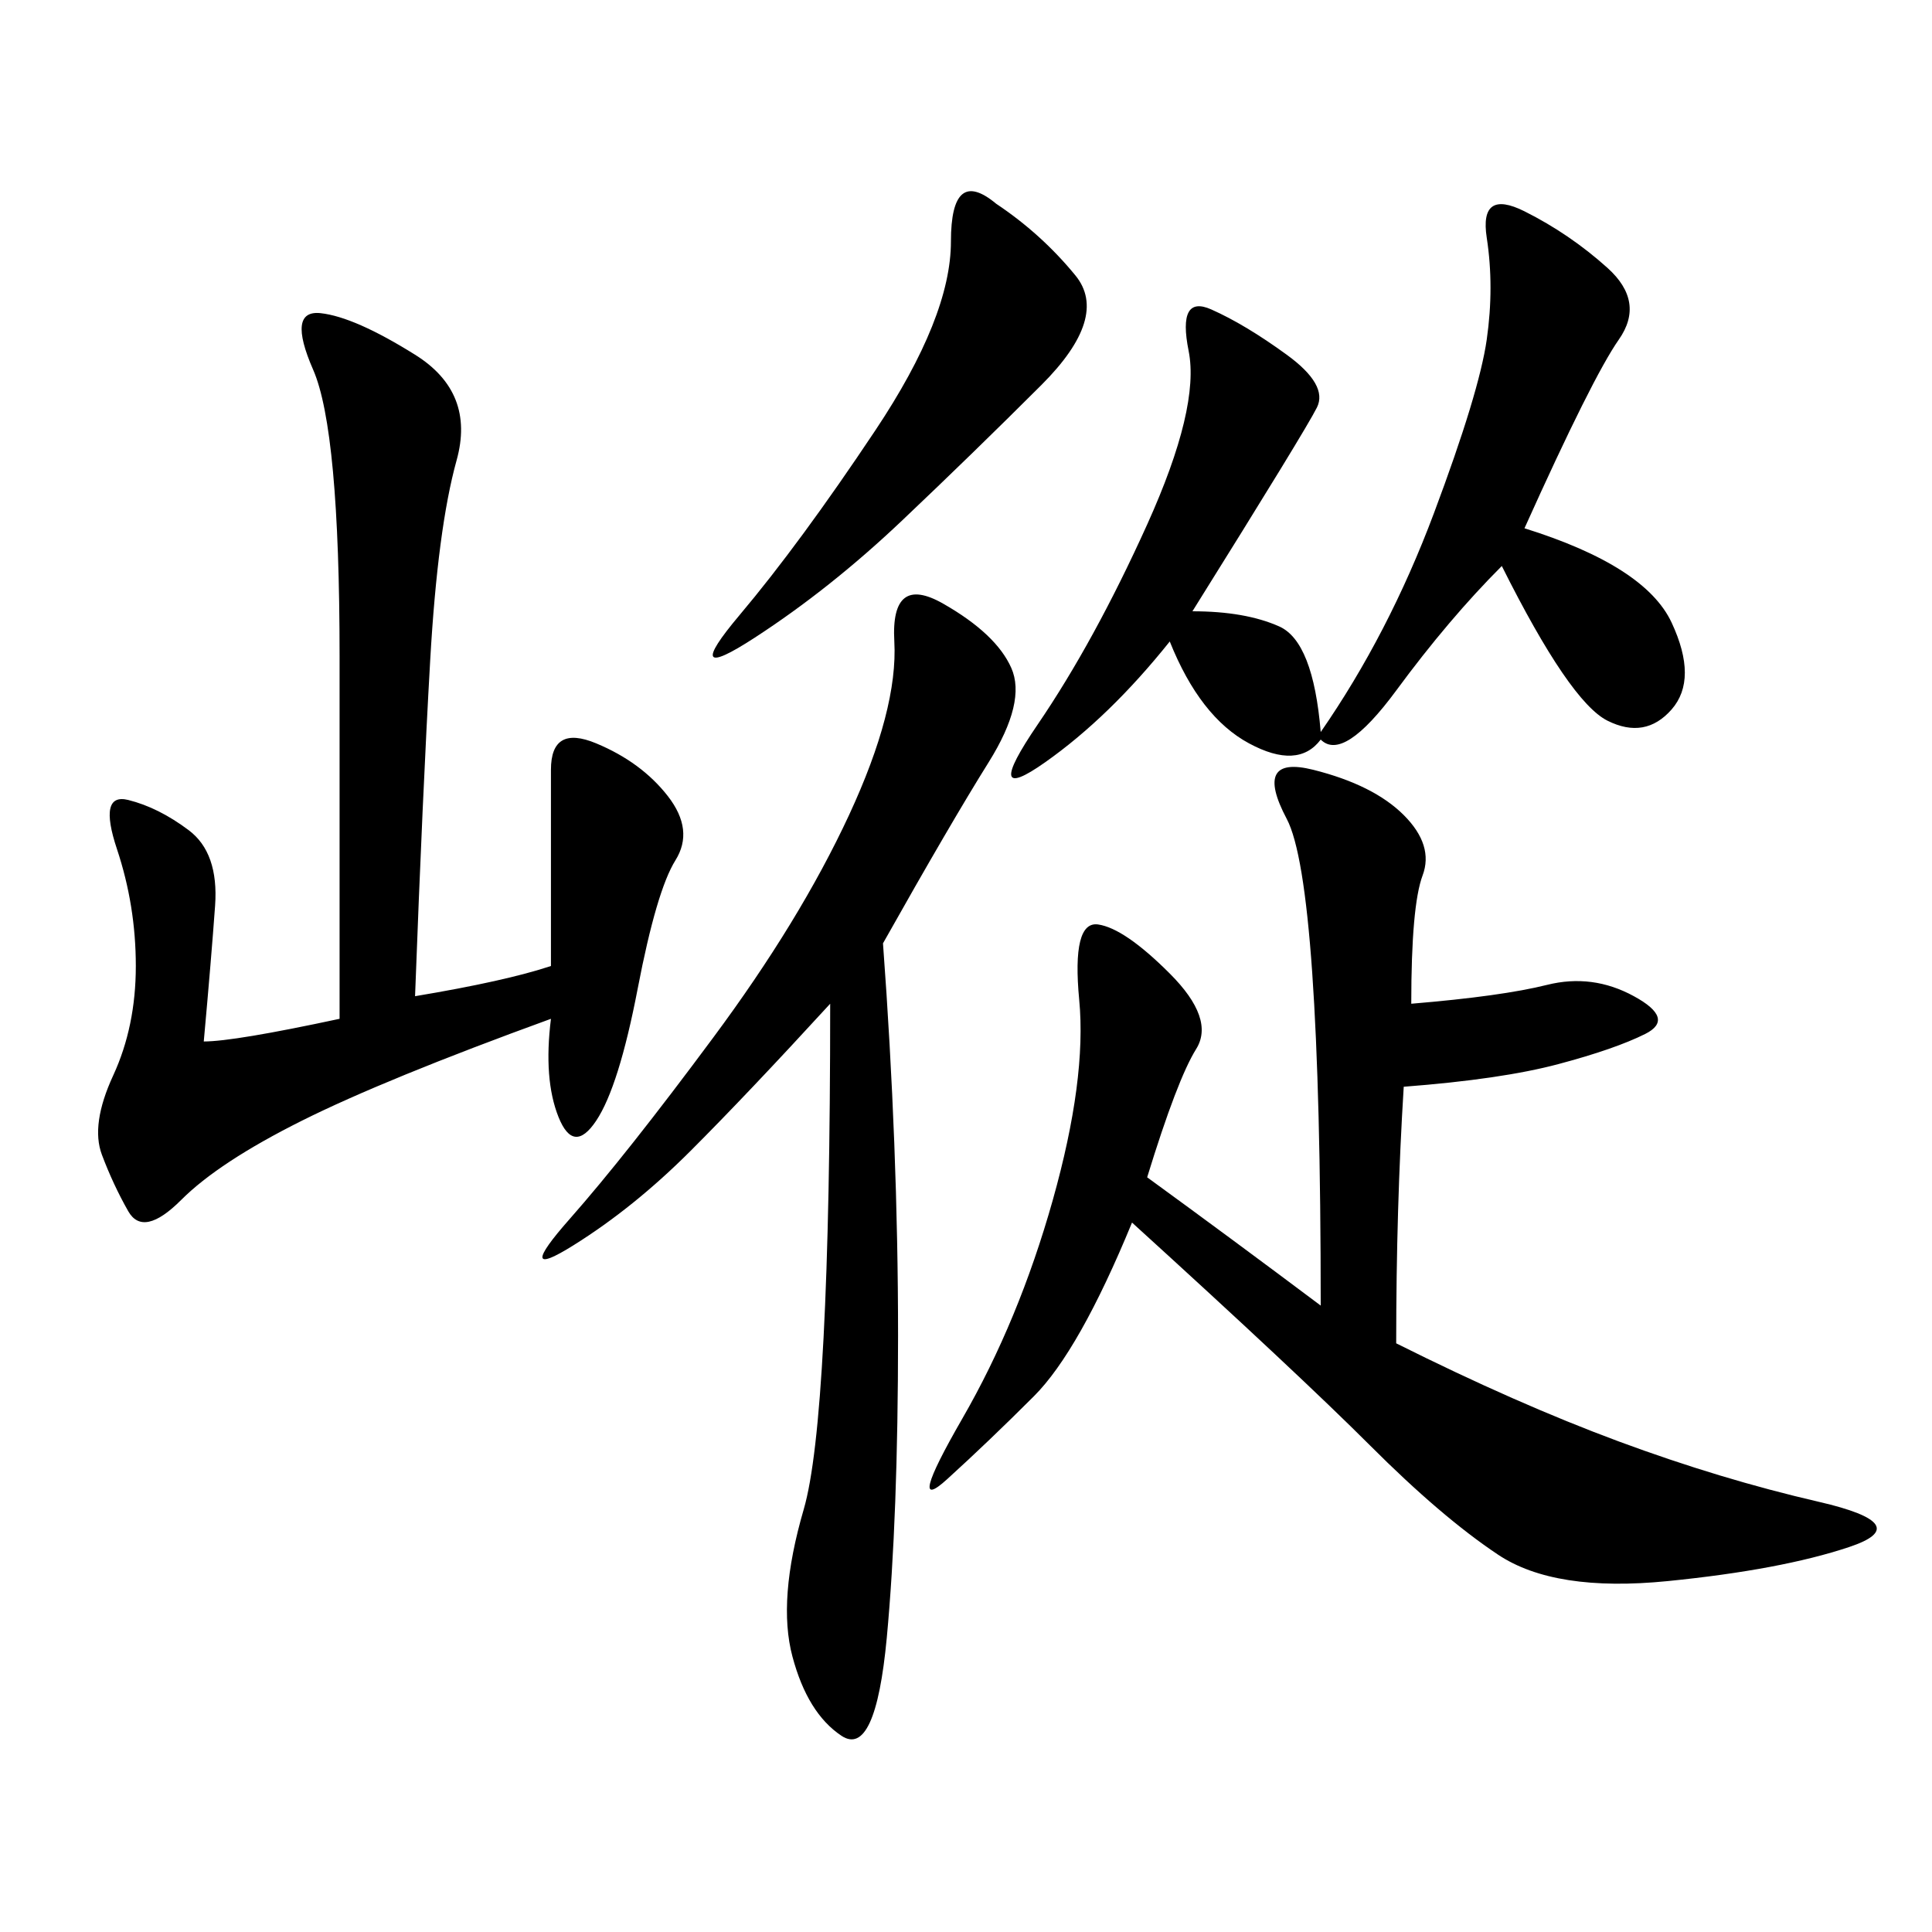 <svg xmlns="http://www.w3.org/2000/svg" xmlns:xlink="http://www.w3.org/1999/xlink" width="300" height="300"><path d="M219.14 155.86Q233.20 154.69 240.23 152.93Q247.27 151.17 253.71 154.69Q260.16 158.20 255.47 160.55Q250.78 162.89 241.99 165.23Q233.20 167.58 217.97 168.75L217.97 168.75Q216.80 187.50 216.80 208.59L216.80 208.59Q235.55 217.97 251.37 223.83Q267.19 229.69 282.42 233.20Q297.66 236.72 287.11 240.23Q276.56 243.75 258.98 245.51Q241.41 247.27 232.62 241.41Q223.83 235.55 212.70 224.41Q201.56 213.28 175.78 189.84L175.78 189.84Q167.58 209.77 160.55 216.80Q153.52 223.83 147.07 229.69Q140.63 235.55 149.41 220.31Q158.20 205.08 163.48 186.33Q168.75 167.58 167.58 155.27Q166.41 142.97 170.51 143.55Q174.61 144.14 181.64 151.17Q188.67 158.20 185.74 162.89Q182.81 167.58 178.13 182.81L178.13 182.81Q191.02 192.19 205.08 202.73L205.08 202.73Q205.08 137.11 199.80 127.15Q194.53 117.19 203.91 119.53Q213.28 121.88 217.97 126.56Q222.66 131.25 220.90 135.94Q219.14 140.63 219.14 155.86L219.14 155.86ZM64.45 154.69Q78.52 152.34 85.55 150L85.55 150L85.55 119.53Q85.55 112.50 92.58 115.43Q99.61 118.36 103.71 123.63Q107.81 128.91 104.88 133.59Q101.95 138.28 99.02 153.52Q96.09 168.75 92.58 174.02Q89.06 179.30 86.72 173.44Q84.38 167.58 85.55 158.20L85.55 158.20Q59.77 167.58 46.88 174.02Q33.98 180.47 28.13 186.33Q22.27 192.19 19.92 188.09Q17.58 183.98 15.82 179.30Q14.06 174.61 17.58 166.99Q21.09 159.38 21.09 150L21.09 150Q21.09 140.63 18.16 131.84Q15.23 123.05 19.92 124.22Q24.61 125.39 29.30 128.91Q33.98 132.42 33.40 140.63Q32.81 148.83 31.64 161.72L31.64 161.72Q36.33 161.72 52.73 158.20L52.73 158.20L52.73 101.95Q52.73 66.80 48.63 57.42Q44.53 48.05 49.80 48.63Q55.08 49.22 64.45 55.08Q73.83 60.94 70.90 71.48Q67.97 82.03 66.80 102.54Q65.63 123.05 64.45 154.69L64.45 154.69ZM236.72 82.03Q255.47 87.89 259.57 96.68Q263.67 105.47 259.57 110.16Q255.47 114.84 249.61 111.91Q243.75 108.98 233.20 87.89L233.20 87.89Q225 96.09 216.80 107.23Q208.59 118.36 205.08 114.84L205.08 114.84Q201.56 119.53 193.95 115.43Q186.33 111.33 181.64 99.61L181.64 99.61Q172.27 111.33 162.30 118.36Q152.34 125.39 161.13 112.50Q169.92 99.61 178.13 81.45Q186.33 63.28 184.57 54.49Q182.81 45.70 188.09 48.05Q193.36 50.39 199.80 55.08Q206.25 59.77 204.49 63.28Q202.73 66.80 185.16 94.92L185.16 94.92Q193.36 94.92 198.63 97.27Q203.91 99.61 205.08 113.67L205.08 113.67Q215.63 98.44 222.66 79.69Q229.69 60.94 230.86 52.73Q232.03 44.53 230.86 36.91Q229.69 29.30 236.72 32.81Q243.75 36.33 249.61 41.60Q255.47 46.88 251.37 52.73Q247.27 58.59 236.72 82.03L236.72 82.03ZM137.11 146.48Q139.45 178.13 139.45 207.42L139.45 207.42Q139.45 235.55 137.70 254.30Q135.94 273.05 130.66 269.53Q125.39 266.02 123.05 257.23Q120.70 248.44 124.80 234.38Q128.91 220.31 128.91 155.86L128.91 155.86Q116.02 169.92 107.23 178.71Q98.44 187.50 89.06 193.36Q79.69 199.22 88.48 189.26Q97.27 179.30 110.74 161.13Q124.22 142.97 131.84 126.56Q139.45 110.16 138.87 99.61Q138.28 89.06 146.48 93.75Q154.69 98.44 157.03 103.71Q159.38 108.98 153.52 118.36Q147.66 127.73 137.11 146.48L137.11 146.48ZM154.69 31.64Q161.72 36.33 166.99 42.77Q172.27 49.22 161.72 59.77Q151.17 70.31 140.04 80.86Q128.91 91.41 117.19 99.02Q105.47 106.64 114.84 95.51Q124.22 84.38 135.94 66.80Q147.66 49.22 147.66 37.50L147.66 37.50Q147.66 25.78 154.69 31.64L154.69 31.64Z"/></svg>